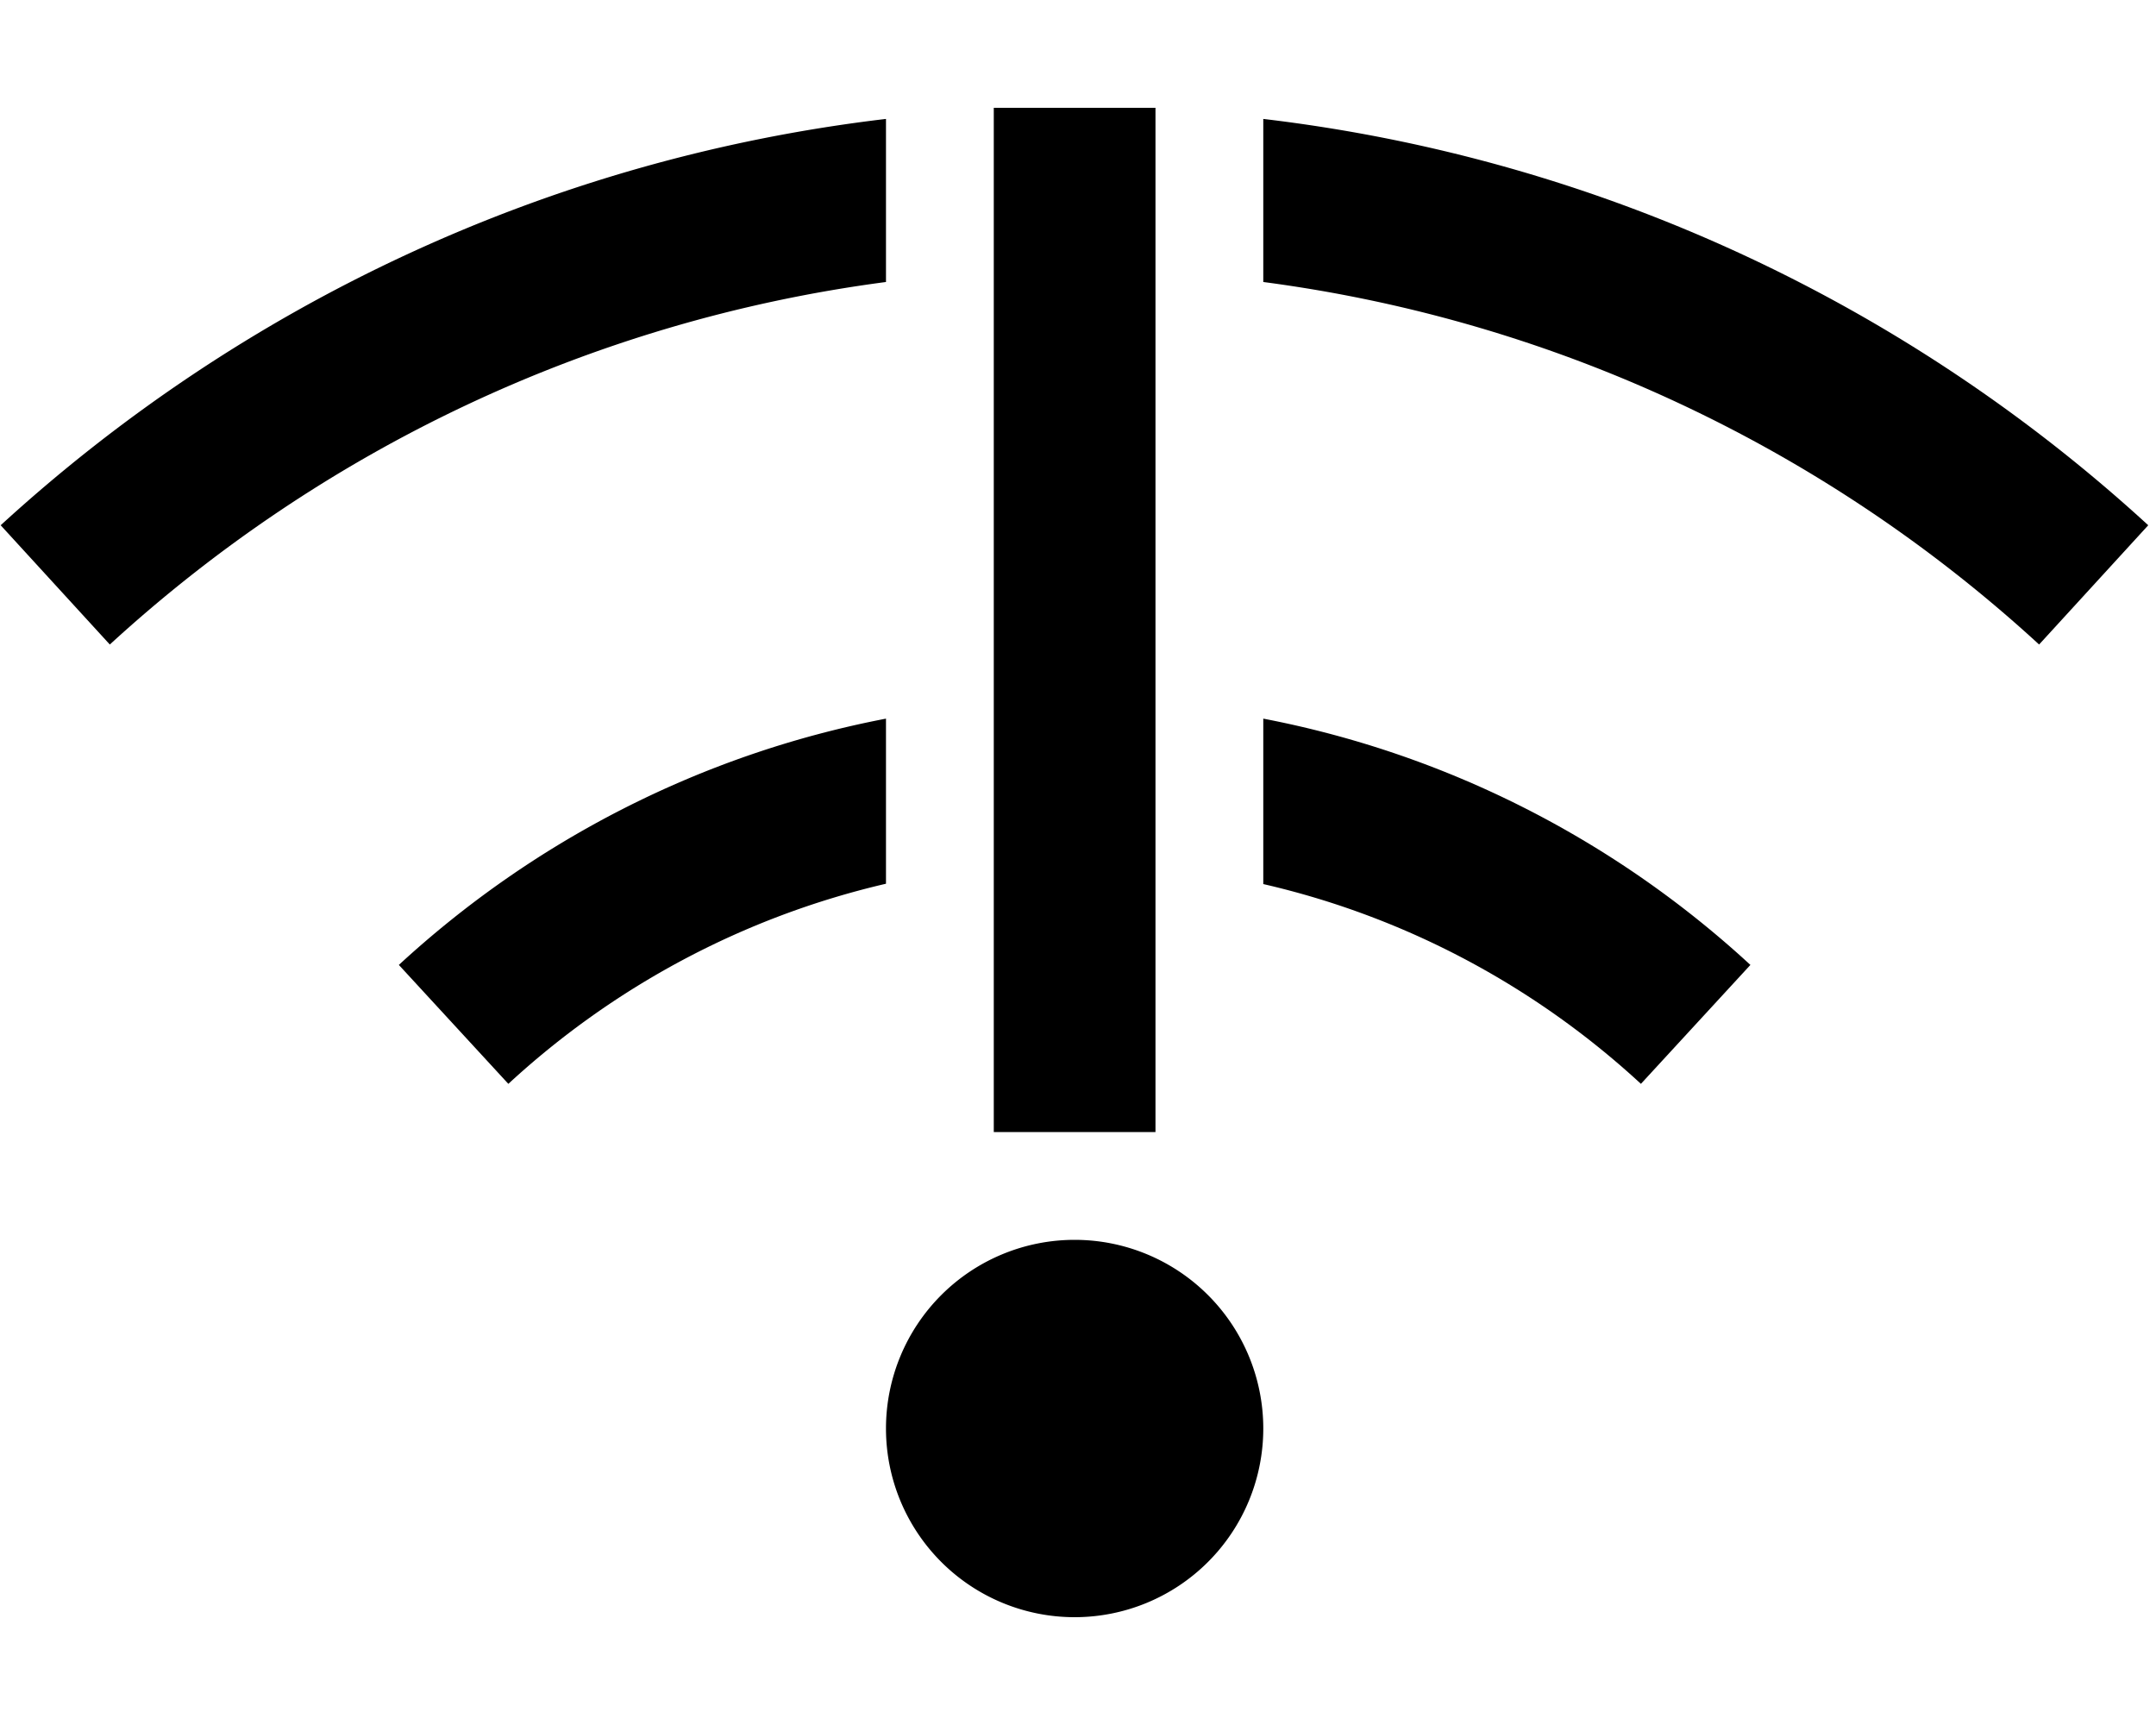 <svg xmlns="http://www.w3.org/2000/svg" viewBox="0 0 640 512"><!--! Font Awesome Pro 6.3.0 by @fontawesome - https://fontawesome.com License - https://fontawesome.com/license (Commercial License) Copyright 2023 Fonticons, Inc. --><path d="M343 56V32H295V56 312v24h48V312 56zM.2 155.9l32.4 35.4C95.1 134 174.8 95.3 263 83.7V56 35.3C162.3 47.2 71.3 90.8 .2 155.9zM118.4 286.4l32.5 35.3C182 293 220.4 272.2 263 262.3V213.3c-55.2 10.6-104.9 36.5-144.6 73.1zM375 213.3v49.1c42.6 9.8 81 30.6 112.1 59.3l32.5-35.3c-39.7-36.6-89.4-62.5-144.6-73.1zM263 424a56 56 0 1 0 112 0 56 56 0 1 0 -112 0zM375 56V83.7C463.2 95.3 542.9 134 605.3 191.3l32.4-35.4C566.7 90.8 475.7 47.2 375 35.3V56z"/></svg>